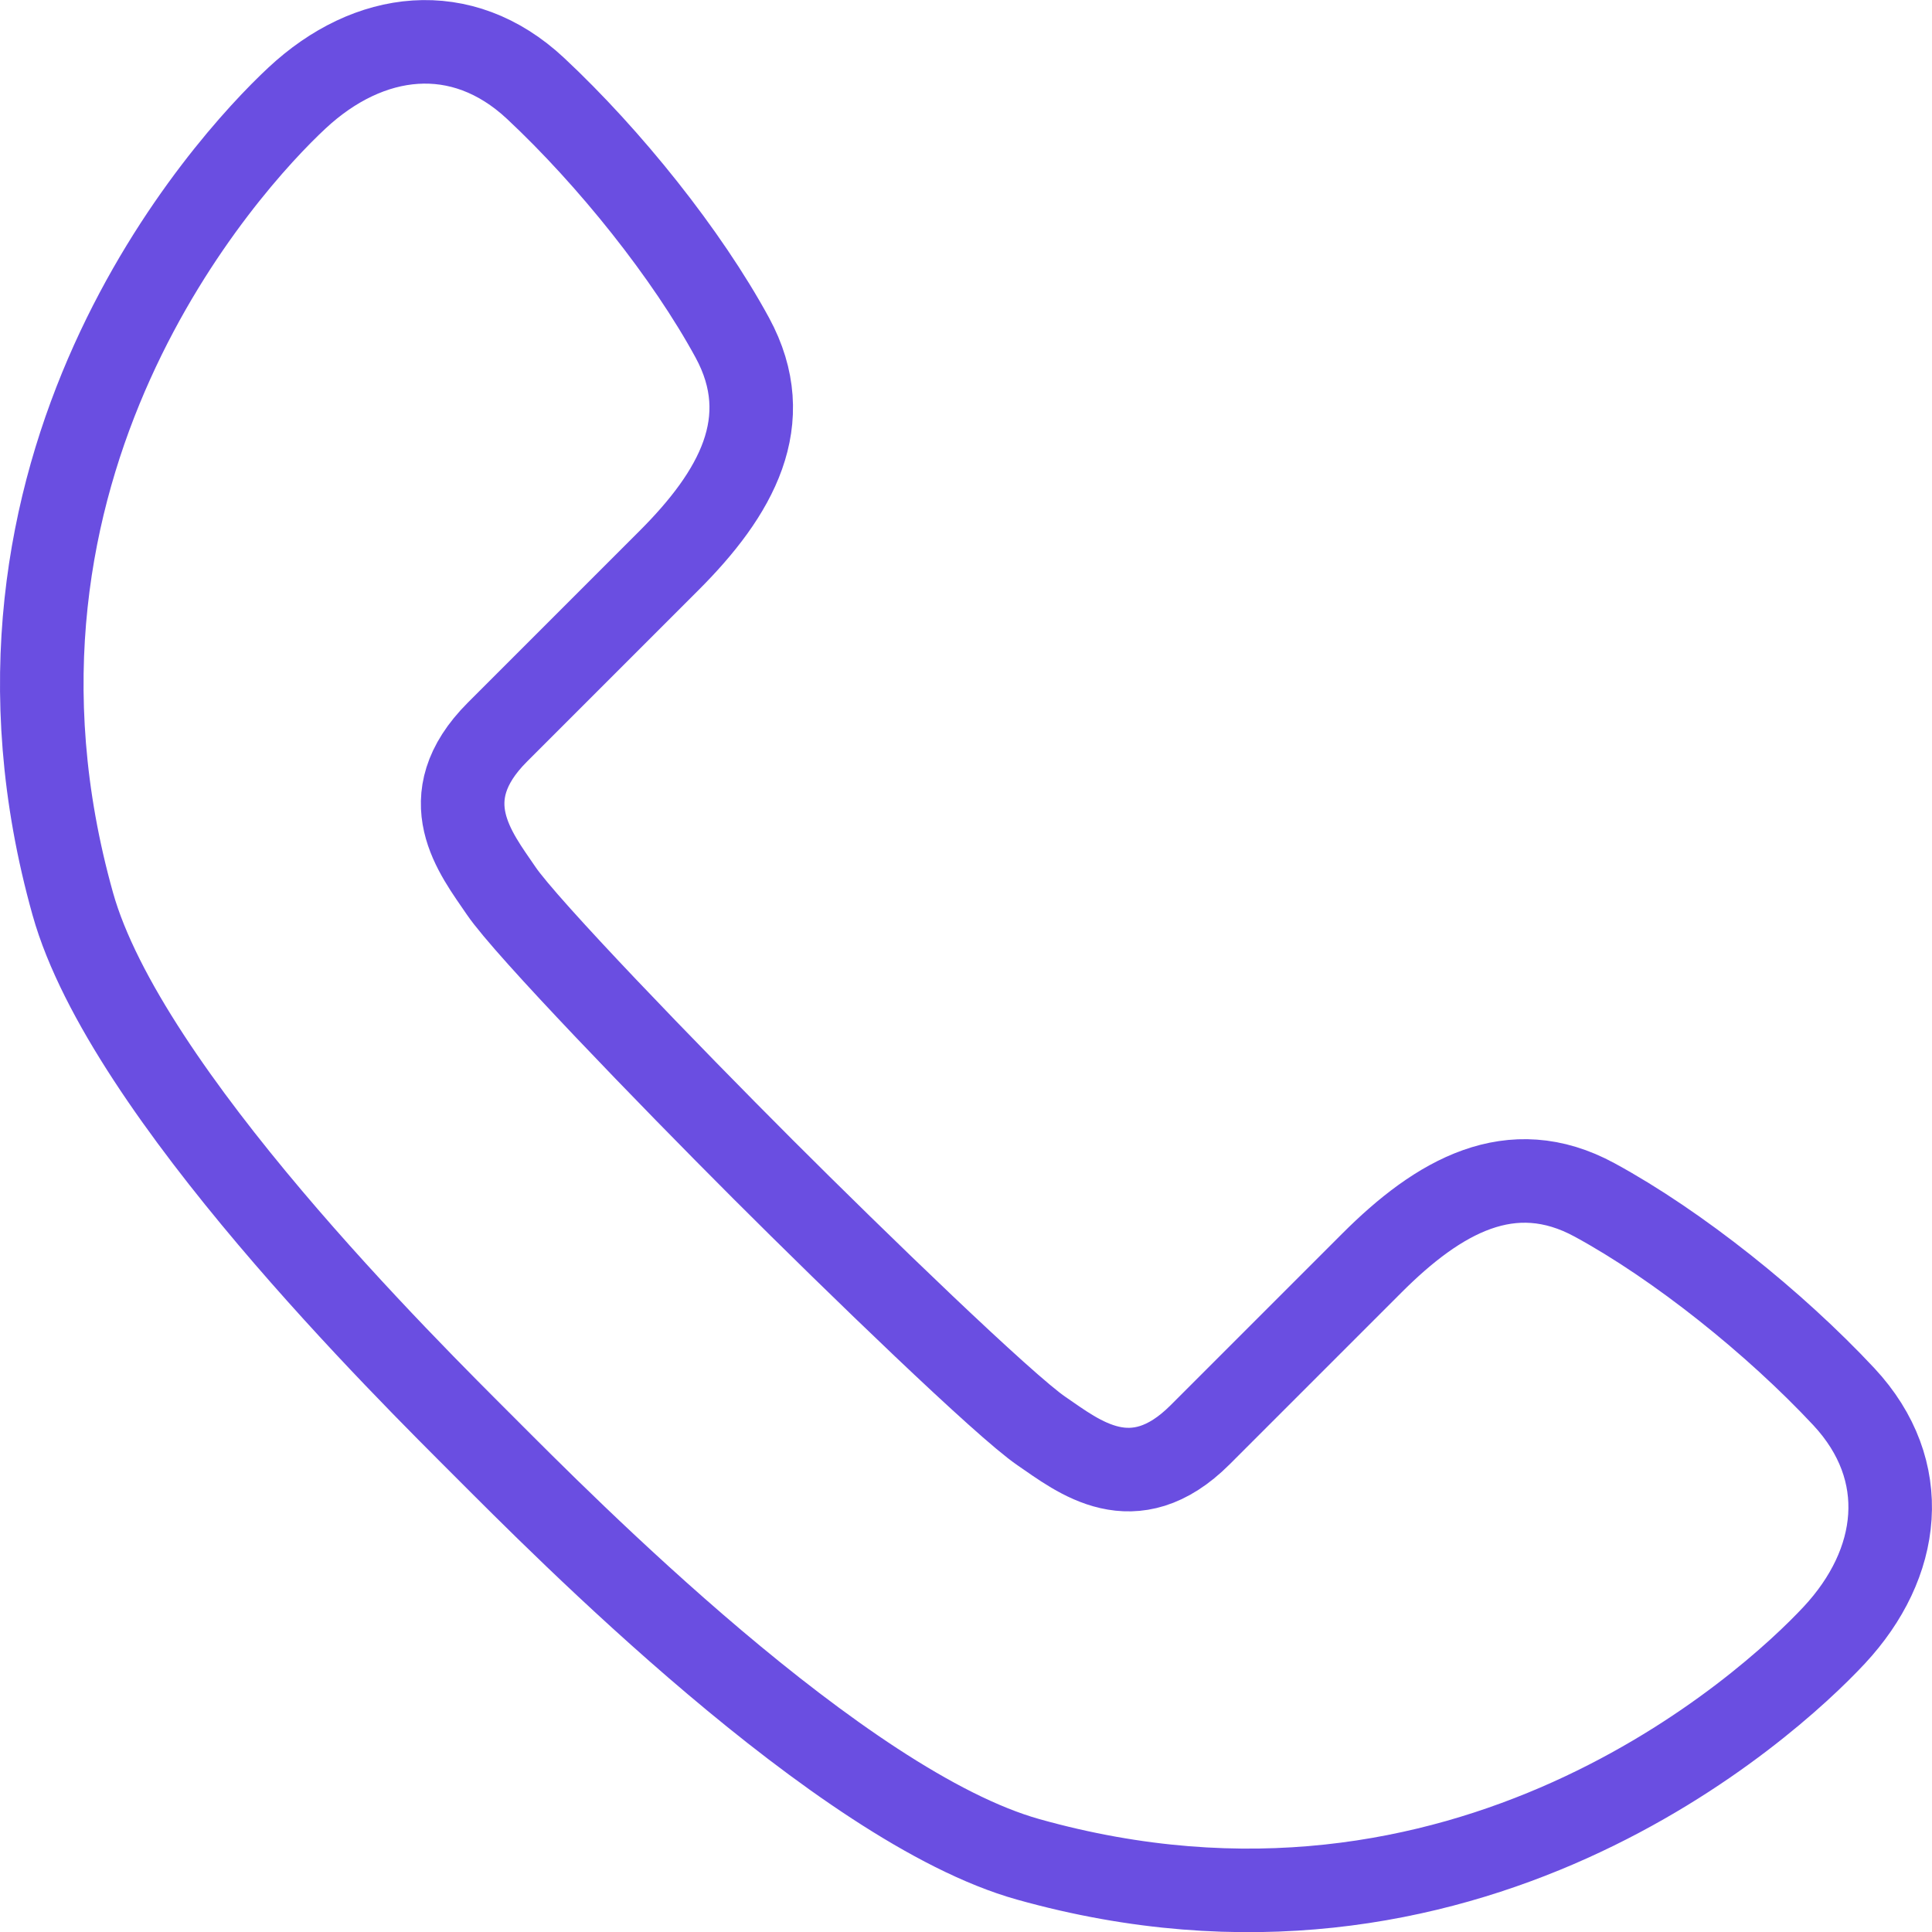 <svg xmlns="http://www.w3.org/2000/svg" id="Layer_2" data-name="Layer 2" viewBox="0 0 346.87 346.9"><defs><style>      .cls-1 {        fill: none;        stroke: #6a4ee1;        stroke-linecap: round;        stroke-linejoin: round;        stroke-width: 15px;      }    </style></defs><g id="Layer_1-2" data-name="Layer 1"><path class="cls-1" d="m13.07,162.29c9.46,33.78,60.21,83.78,73.98,97.56,13.78,13.78,63.77,64.53,97.56,73.98,78.45,22,132.73-27.4,144.7-40.24,11.97-12.84,14.11-29.54,1.73-42.83-12.42-13.29-29.77-27.18-44.74-35.32-14.98-8.15-28.04-.64-40.01,11.34-11.97,11.97-18.84,18.84-30.82,30.82-11.97,11.97-21.85,3.87-28.45-.64-6.64-4.5-33.18-30.18-50.04-47.03-16.85-16.85-42.53-43.39-47.03-50.04-4.5-6.64-12.61-16.48-.64-28.45,11.97-11.97,18.84-18.84,30.82-30.82,11.97-11.97,19.48-25.04,11.34-40.01-8.15-14.98-22.03-32.32-35.32-44.74-13.29-12.42-29.95-10.29-42.83,1.73C40.47,29.56-8.93,83.84,13.07,162.29Z"></path></g></svg>